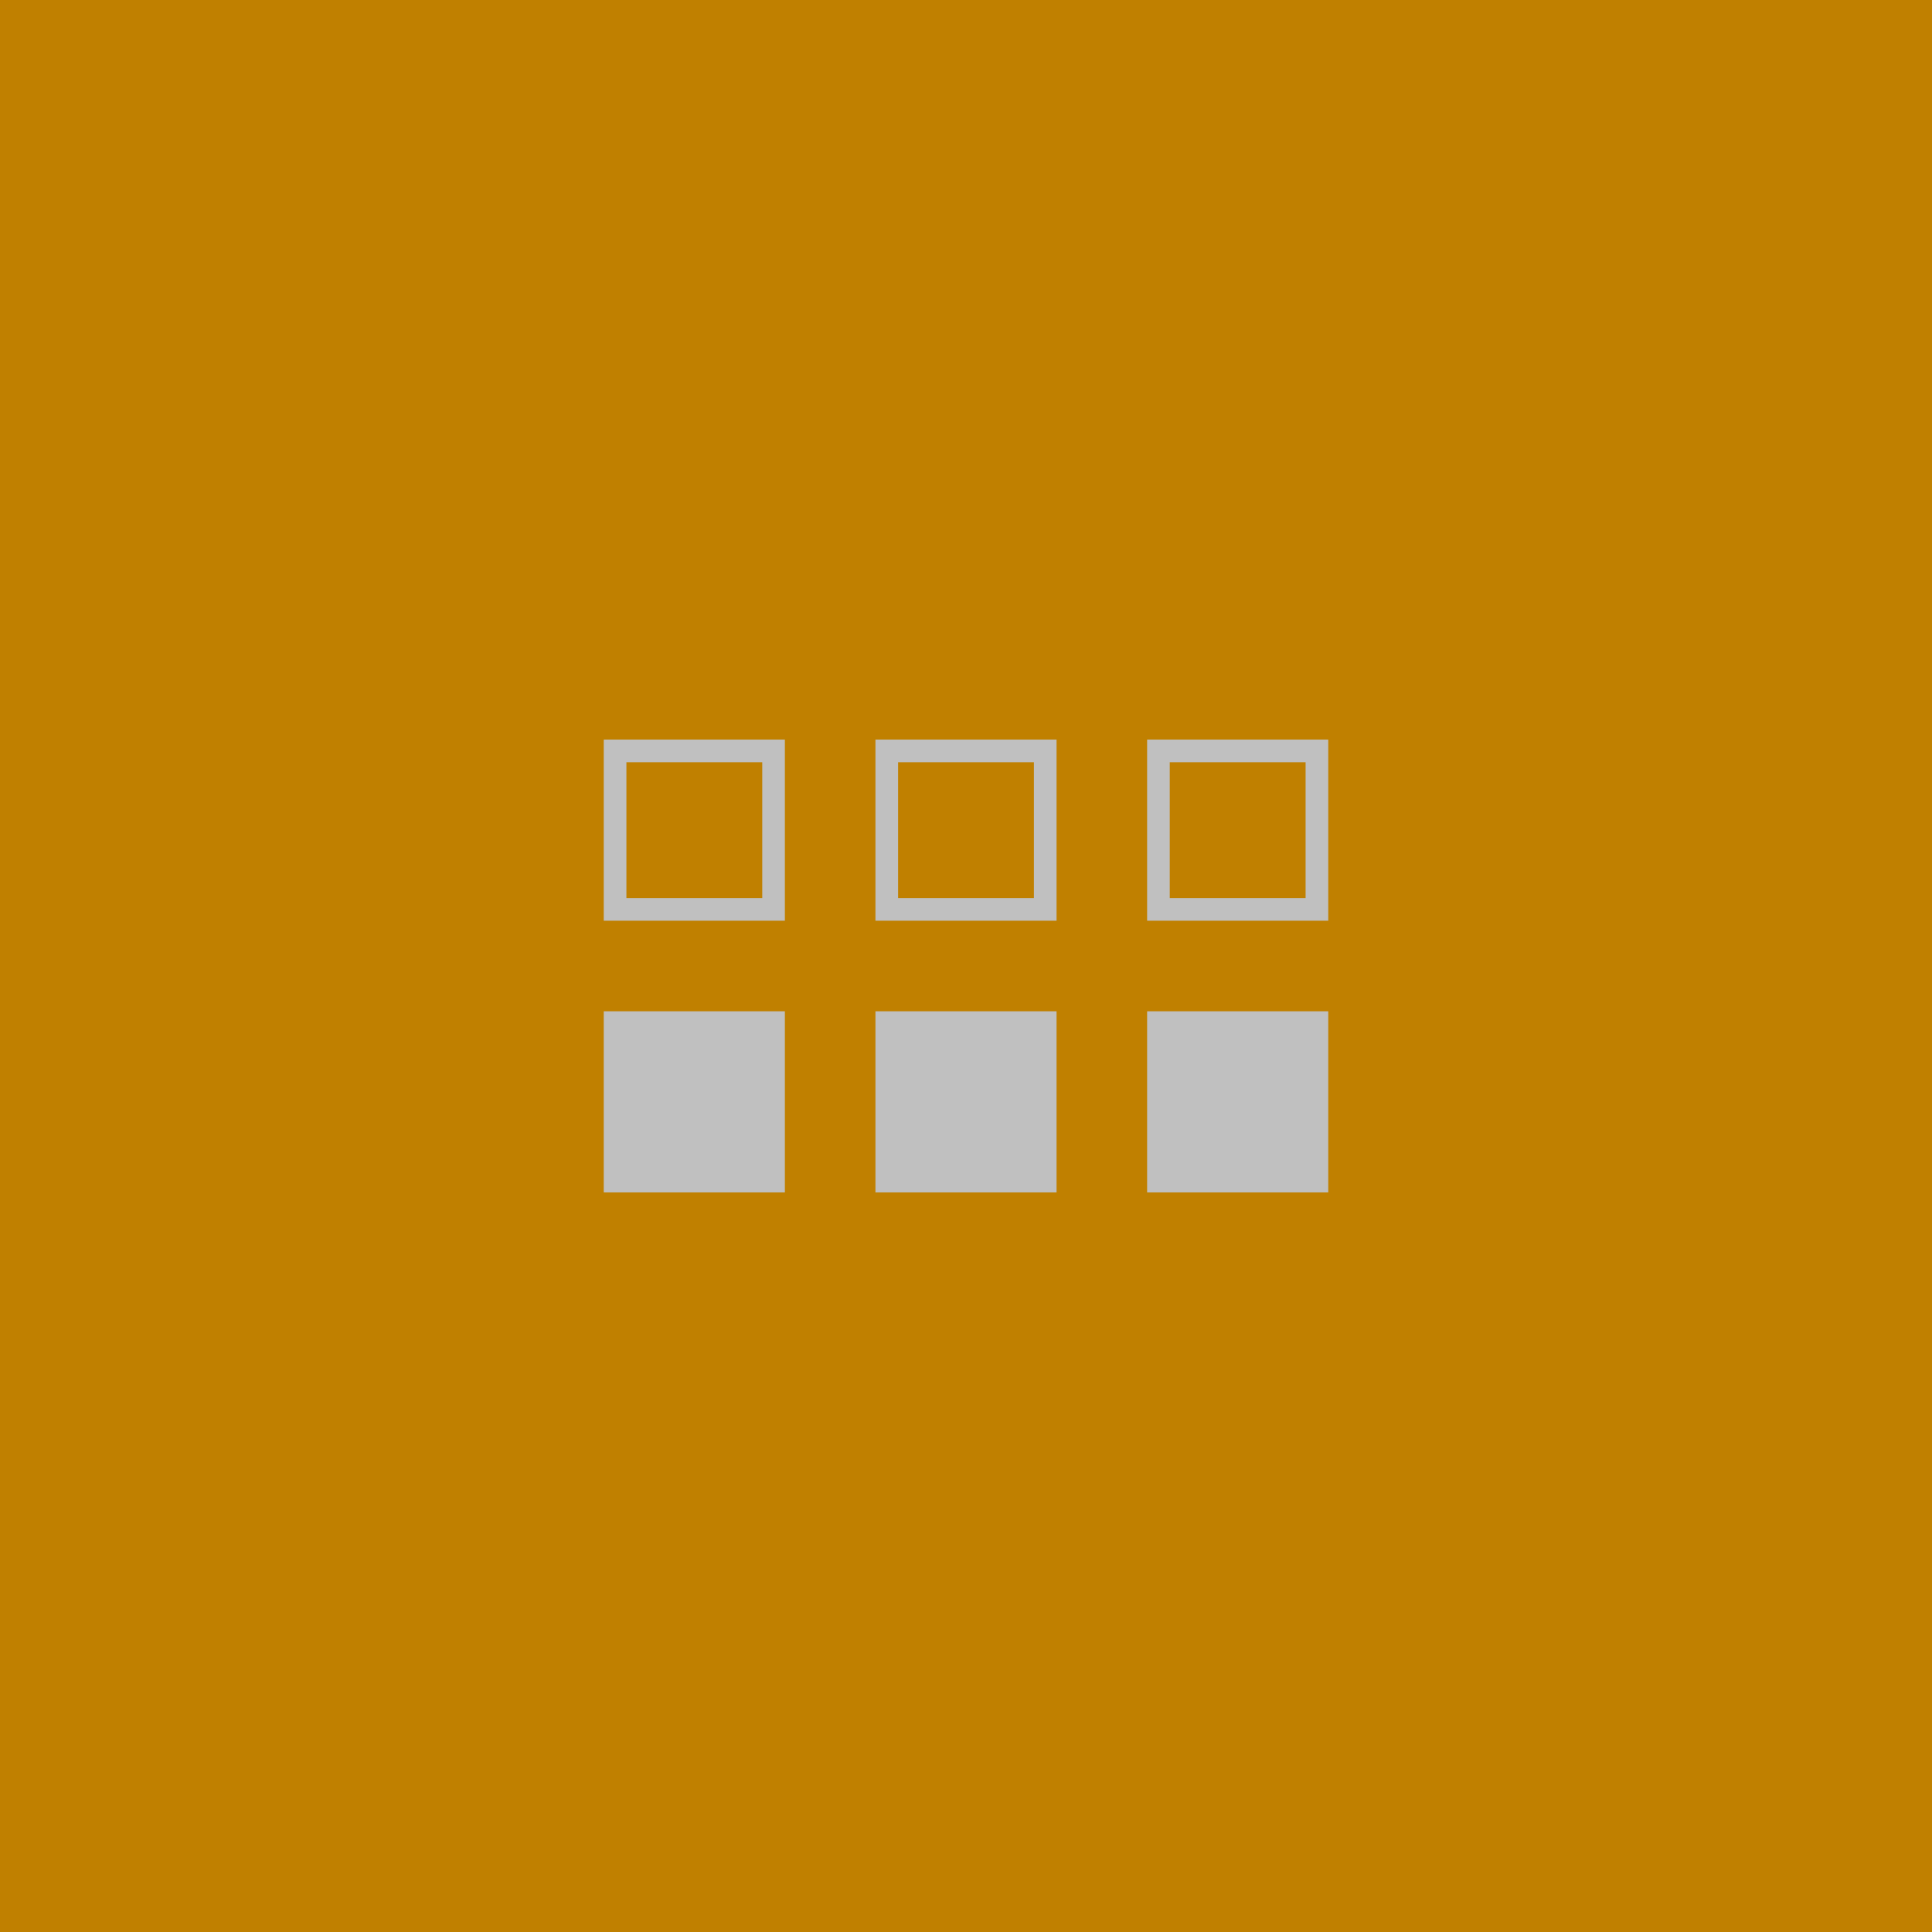 <svg viewBox="0 0 48 48" xmlns="http://www.w3.org/2000/svg" fill-rule="evenodd" clip-rule="evenodd" stroke-linejoin="round" stroke-miterlimit="2"><path fill="#c08000" d="M0 0h48v48H0z"/><path d="M21.75 18.375h4.5v4.5h-4.5v-4.5zm-6.75 0h4.5v4.5H15v-4.5zm13.5 0H33v4.5h-4.5v-4.5zm-6.75 6.75h4.5v4.5h-4.5v-4.5zm-6.75 0h4.5v4.5H15v-4.5zm13.5 0H33v4.5h-4.5v-4.5z" fill="silver" fill-rule="nonzero"/><path d="M22.313 18.938h3.374v3.375h-3.374v-3.375zm-6.75 0h3.375v3.375h-3.375v-3.375zm13.499 0h3.375v3.375h-3.375v-3.375z" fill="#c08000" fill-rule="nonzero"/></svg>